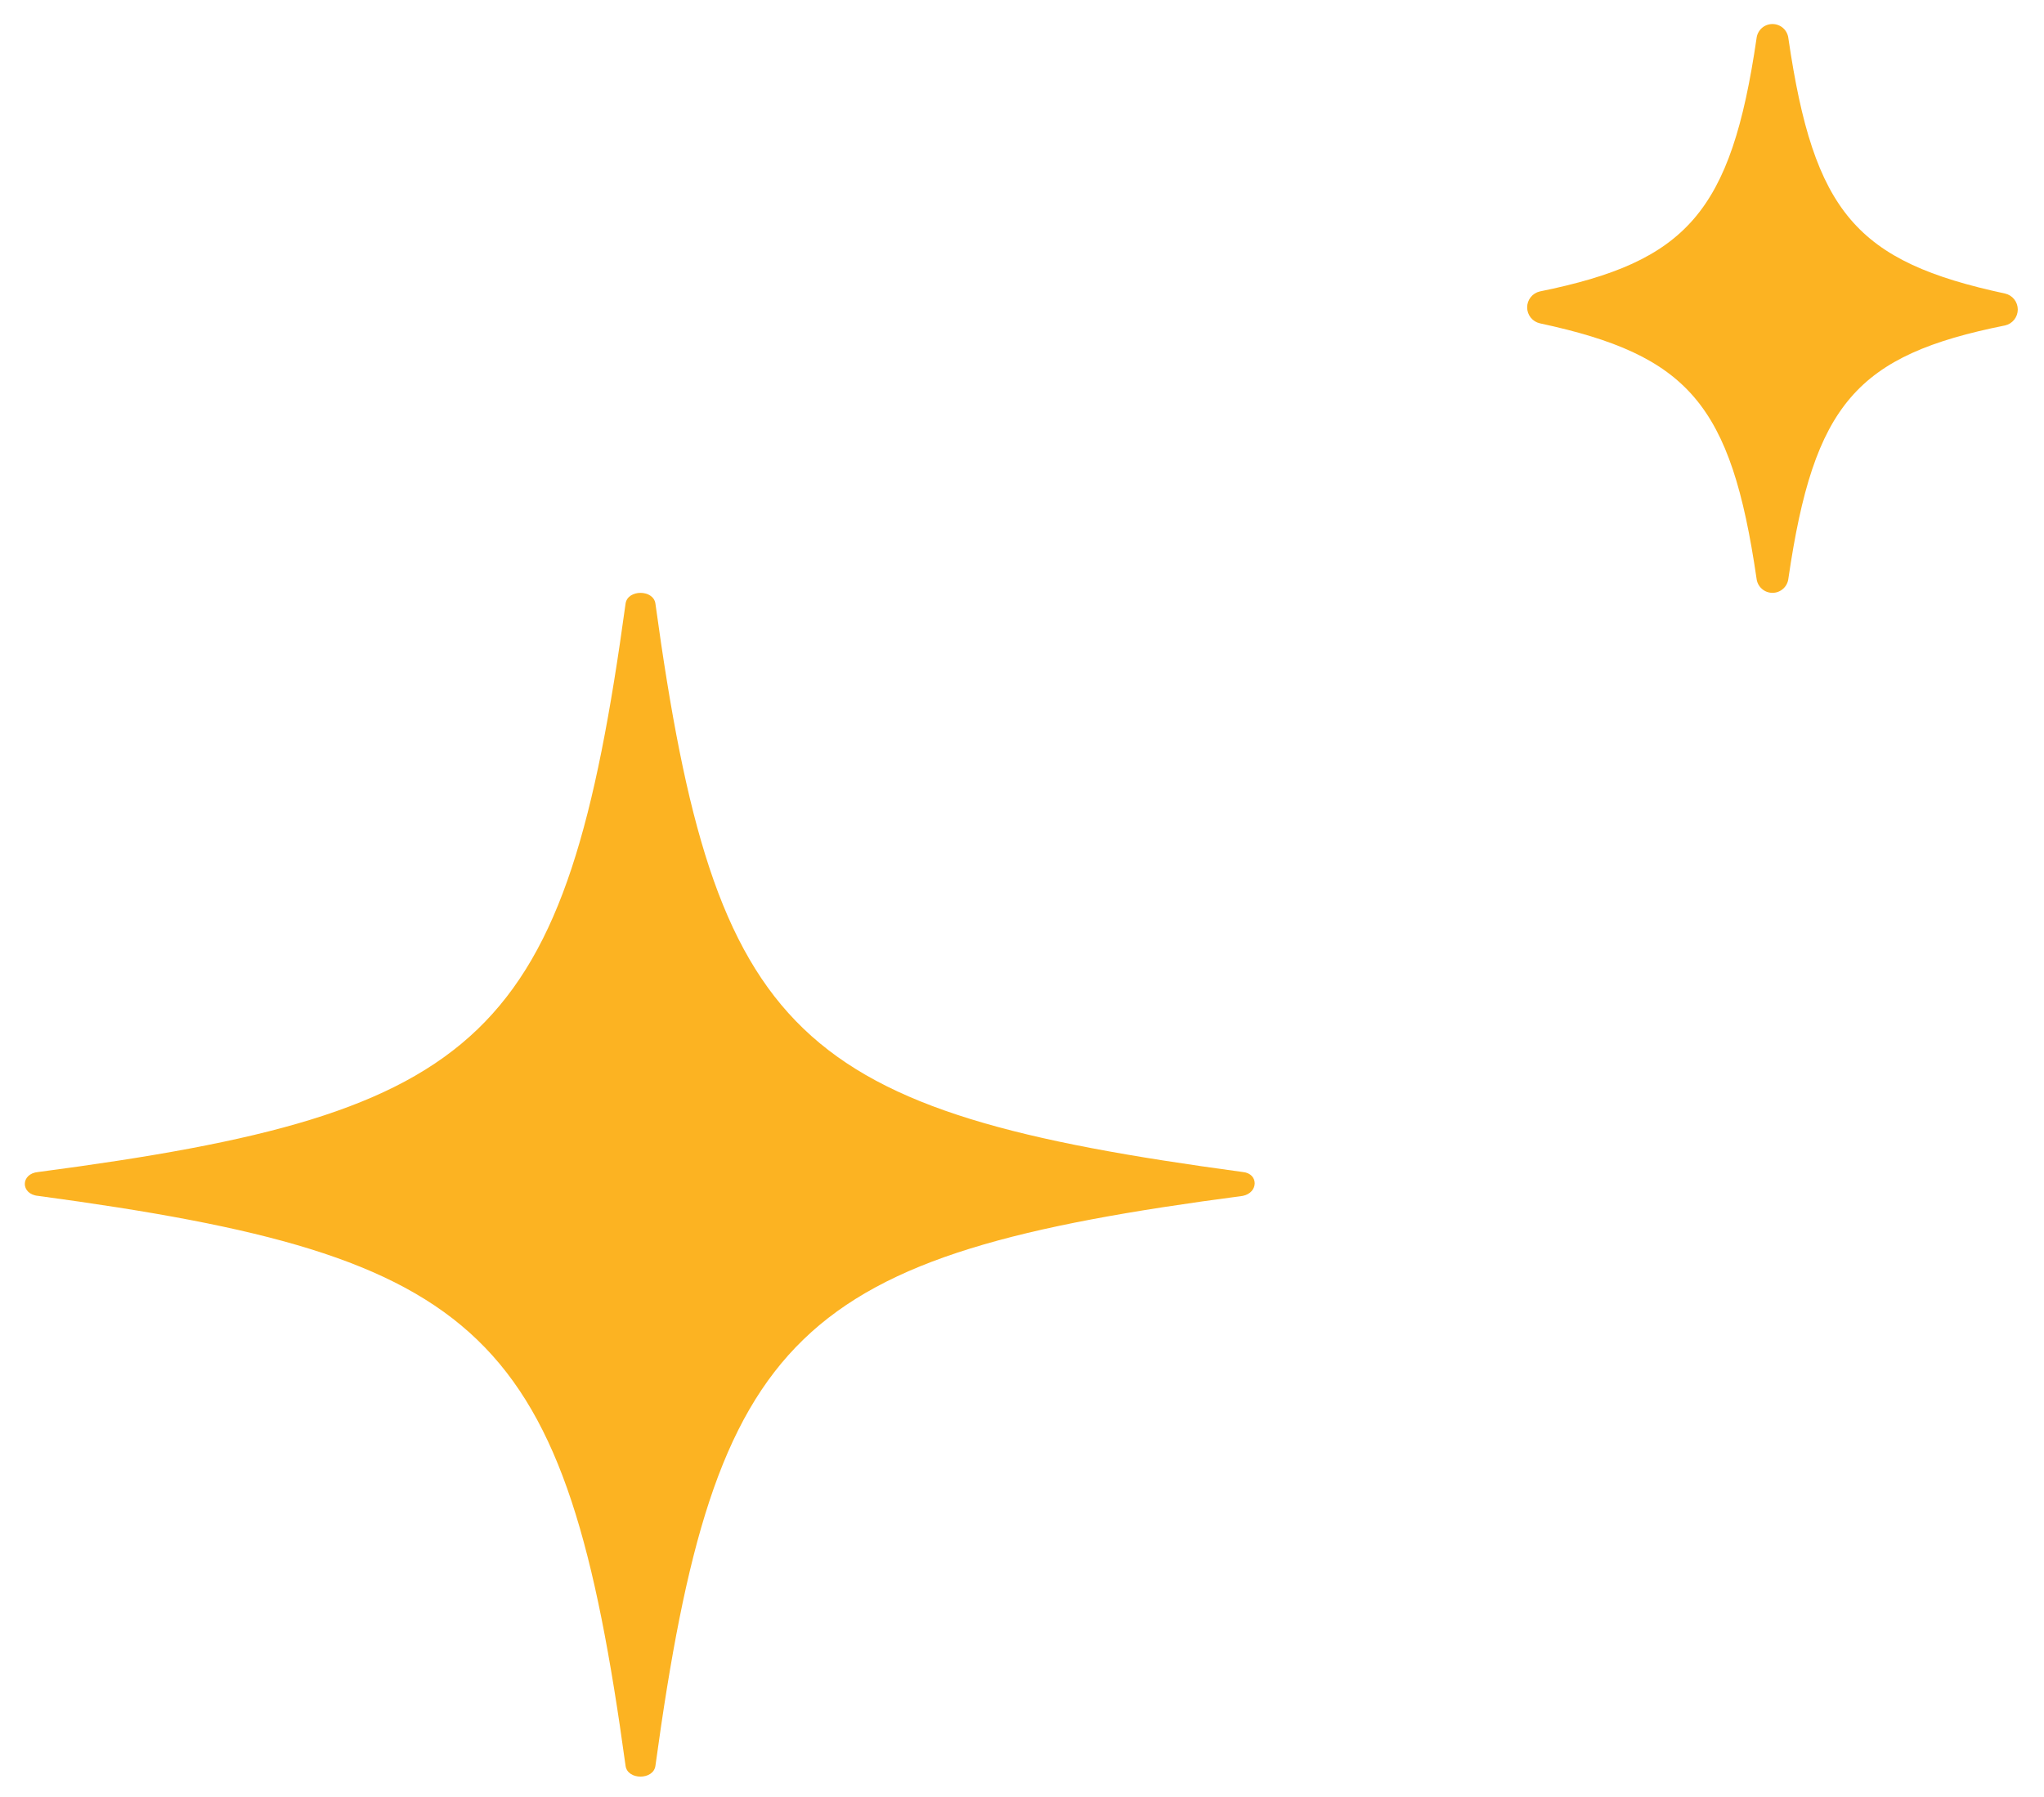 <svg width="58" height="51" viewBox="0 0 58 51" fill="none" xmlns="http://www.w3.org/2000/svg">
<path d="M35.263 33.936C22.552 35.608 20.292 37.736 18.598 50.11C18.541 50.517 17.807 50.517 17.751 50.11C16.053 37.731 13.796 35.652 1.085 33.936C0.577 33.891 0.577 33.303 1.085 33.258C13.796 31.586 16.057 29.508 17.751 17.129C17.808 16.722 18.542 16.722 18.598 17.129C20.296 29.508 22.552 31.541 35.263 33.258C35.716 33.299 35.716 33.845 35.263 33.936Z" fill="#FCB322"/>
<path d="M56.895 9.235C52.676 10.08 51.47 11.468 50.747 16.416C50.735 16.528 50.683 16.631 50.599 16.706C50.516 16.782 50.407 16.823 50.295 16.823C50.183 16.823 50.074 16.782 49.991 16.706C49.907 16.631 49.855 16.528 49.843 16.416C49.12 11.468 47.914 10.08 43.695 9.175C43.592 9.152 43.501 9.094 43.435 9.012C43.37 8.93 43.334 8.828 43.334 8.723C43.334 8.617 43.37 8.515 43.435 8.433C43.501 8.351 43.592 8.293 43.695 8.27C47.854 7.425 49.12 6.037 49.843 1.089C49.855 0.977 49.907 0.874 49.991 0.798C50.074 0.723 50.183 0.682 50.295 0.682C50.407 0.682 50.516 0.723 50.599 0.798C50.683 0.874 50.735 0.977 50.747 1.089C51.47 6.037 52.676 7.425 56.895 8.33C56.998 8.353 57.089 8.411 57.155 8.493C57.22 8.575 57.256 8.677 57.256 8.783C57.256 8.888 57.22 8.99 57.155 9.072C57.089 9.154 56.998 9.212 56.895 9.235Z" fill="#FCB322"/>
</svg>
